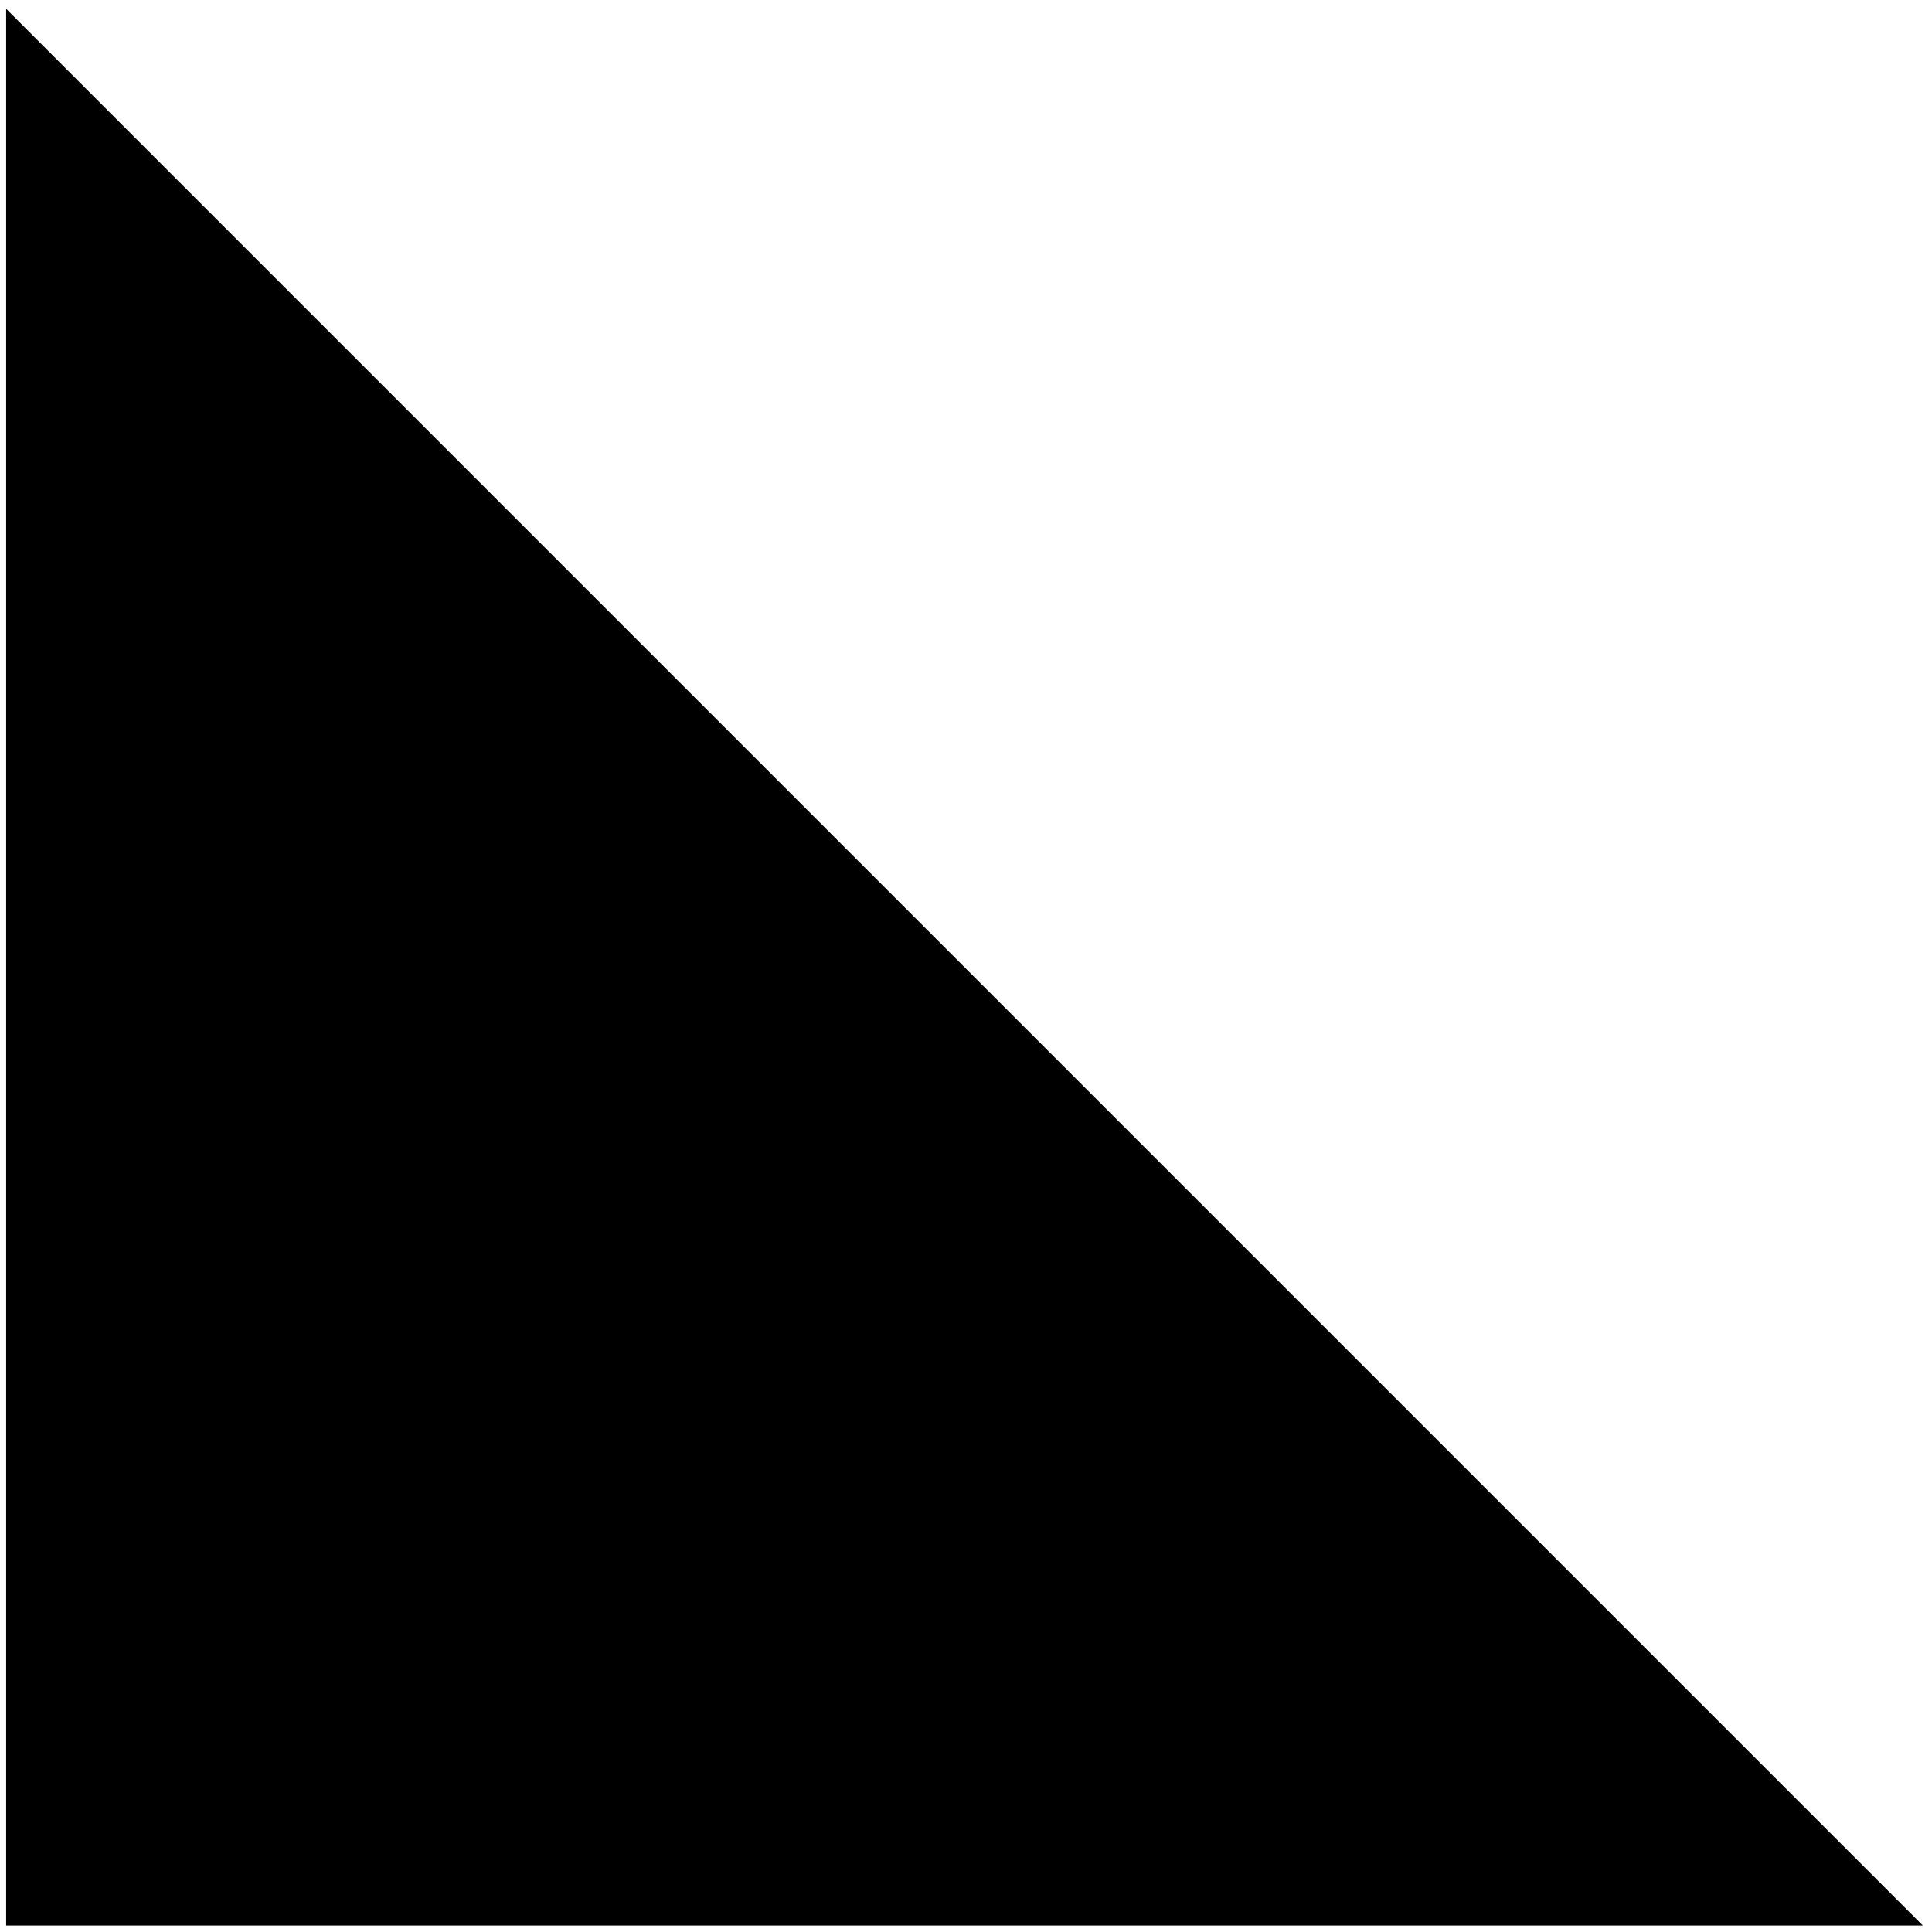 <svg xmlns="http://www.w3.org/2000/svg" width="176" height="176" viewBox="0 0 176 176" fill="none"><path fill-rule="evenodd" clip-rule="evenodd" d="M175.165 175.409L0.559 0.802V175.408L175.165 175.409Z" fill="black"></path></svg>